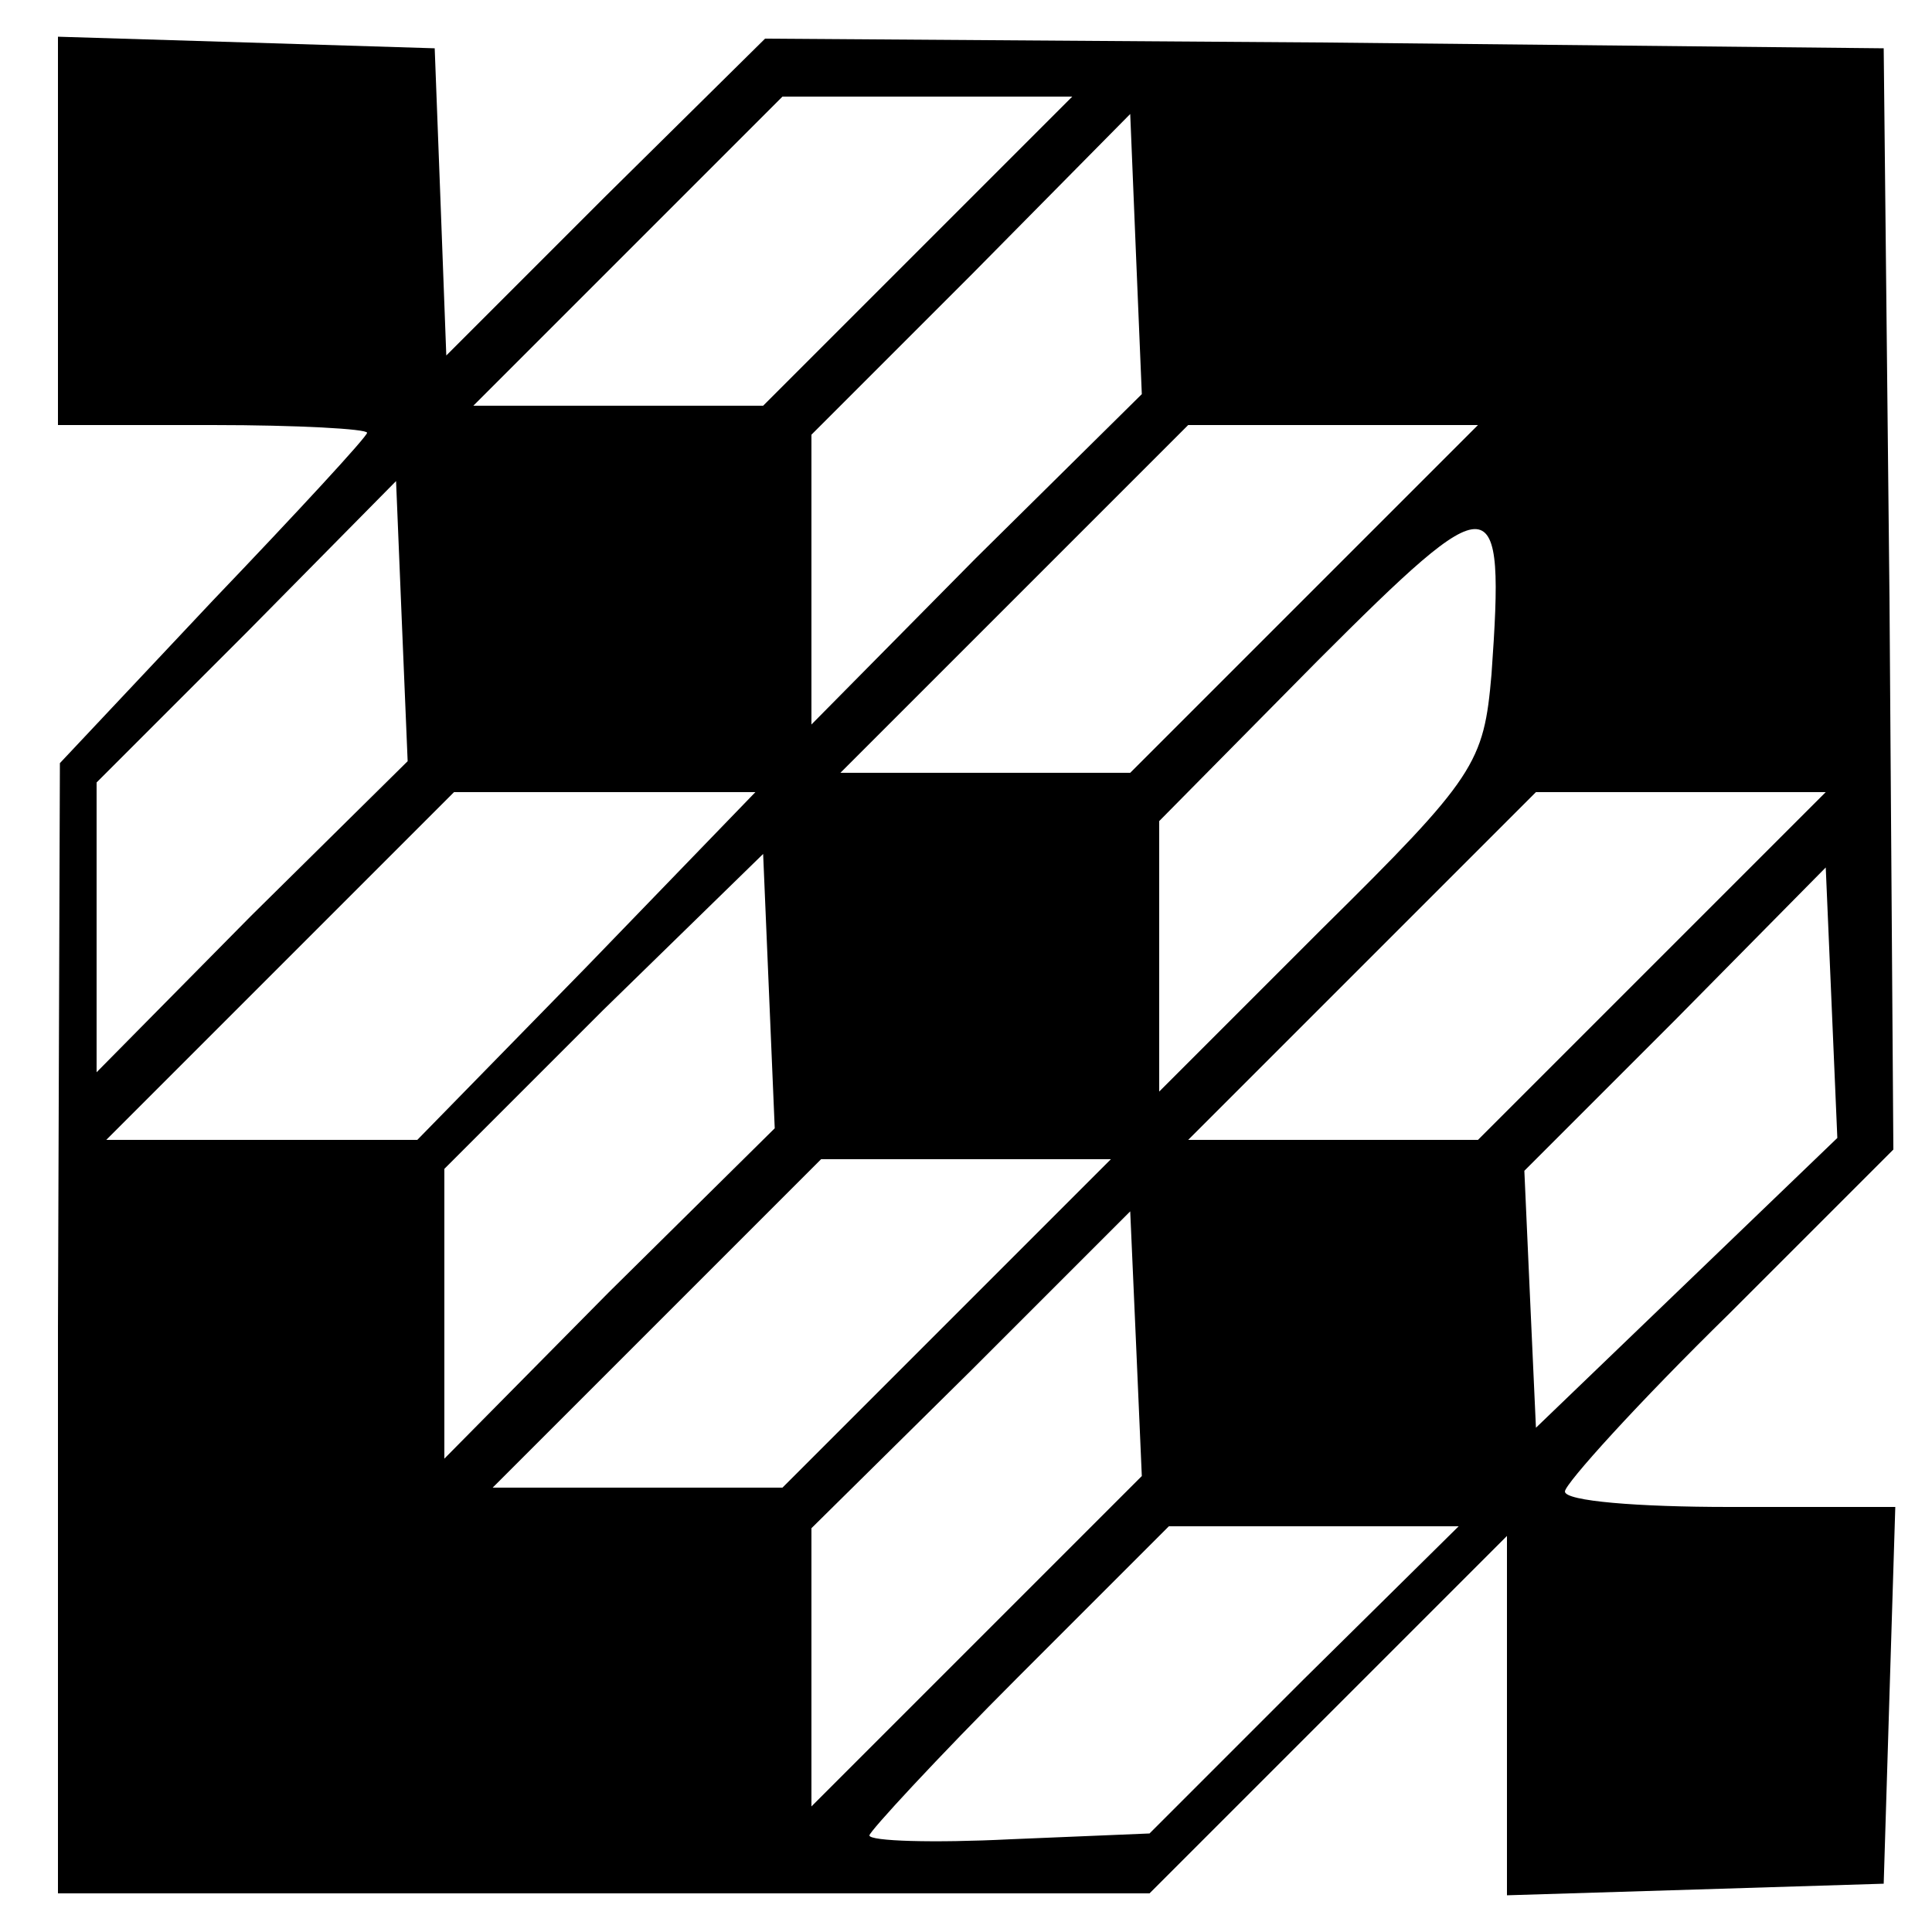 <?xml version="1.0" standalone="no"?>
<!DOCTYPE svg PUBLIC "-//W3C//DTD SVG 20010904//EN"
 "http://www.w3.org/TR/2001/REC-SVG-20010904/DTD/svg10.dtd">
<svg version="1.0" xmlns="http://www.w3.org/2000/svg"
 width="100pt" height="100pt" viewBox="0 0 100 100"
 preserveAspectRatio="xMidYMid meet">
<g transform="translate(0,100) scale(0.1,-0.1)"
fill="#000000" stroke="none">
<path d="M30 880 l0 -100 80 0 c44 0 80 -2 80 -4 0 -2 -36 -41 -80 -87 l-79
-84 -1 -292 0 -293 282 0 283 0 92 92 93 93 0 -93 0 -93 98 3 97 3 3 98 3 97
-86 0 c-47 0 -85 3 -85 8 0 4 38 46 85 92 l85 85 -2 285 -3 285 -290 3 -289 2
-83 -82 -82 -82 -3 80 -3 79 -97 3 -98 3 0 -101z m445 -10 l-80 -80 -75 0 -75
0 80 80 80 80 75 0 75 0 -80 -80z m30 -159 l-85 -86 0 75 0 75 83 83 82 83 3
-73 3 -72 -86 -85z m170 -21 l-90 -90 -75 0 -75 0 90 90 90 90 75 0 75 0 -90
-90z m-545 -164 l-80 -81 0 75 0 75 78 78 77 78 3 -73 3 -72 -81 -80z m642
125 c-4 -46 -8 -53 -88 -132 l-84 -84 0 70 0 70 82 83 c92 92 97 92 90 -7z
m-468 -151 l-88 -90 -80 0 -81 0 90 90 90 90 78 0 78 0 -87 -90z m551 0 l-90
-90 -75 0 -75 0 90 90 90 90 75 0 75 0 -90 -90z m-540 -169 l-85 -86 0 75 0
75 82 82 83 81 3 -71 3 -71 -86 -85z m558 5 l-78 -75 -3 66 -3 67 78 78 78 79
3 -70 3 -70 -78 -75z m-383 -21 l-85 -85 -75 0 -75 0 85 85 85 85 75 0 75 0
-85 -85z m16 -164 l-86 -86 0 72 0 72 83 82 82 82 3 -68 3 -69 -85 -85z m169
-20 l-80 -80 -72 -3 c-40 -2 -73 -1 -73 2 0 2 35 40 77 82 l78 78 75 0 75 0
-80 -79z"/>
</g>
</svg>
